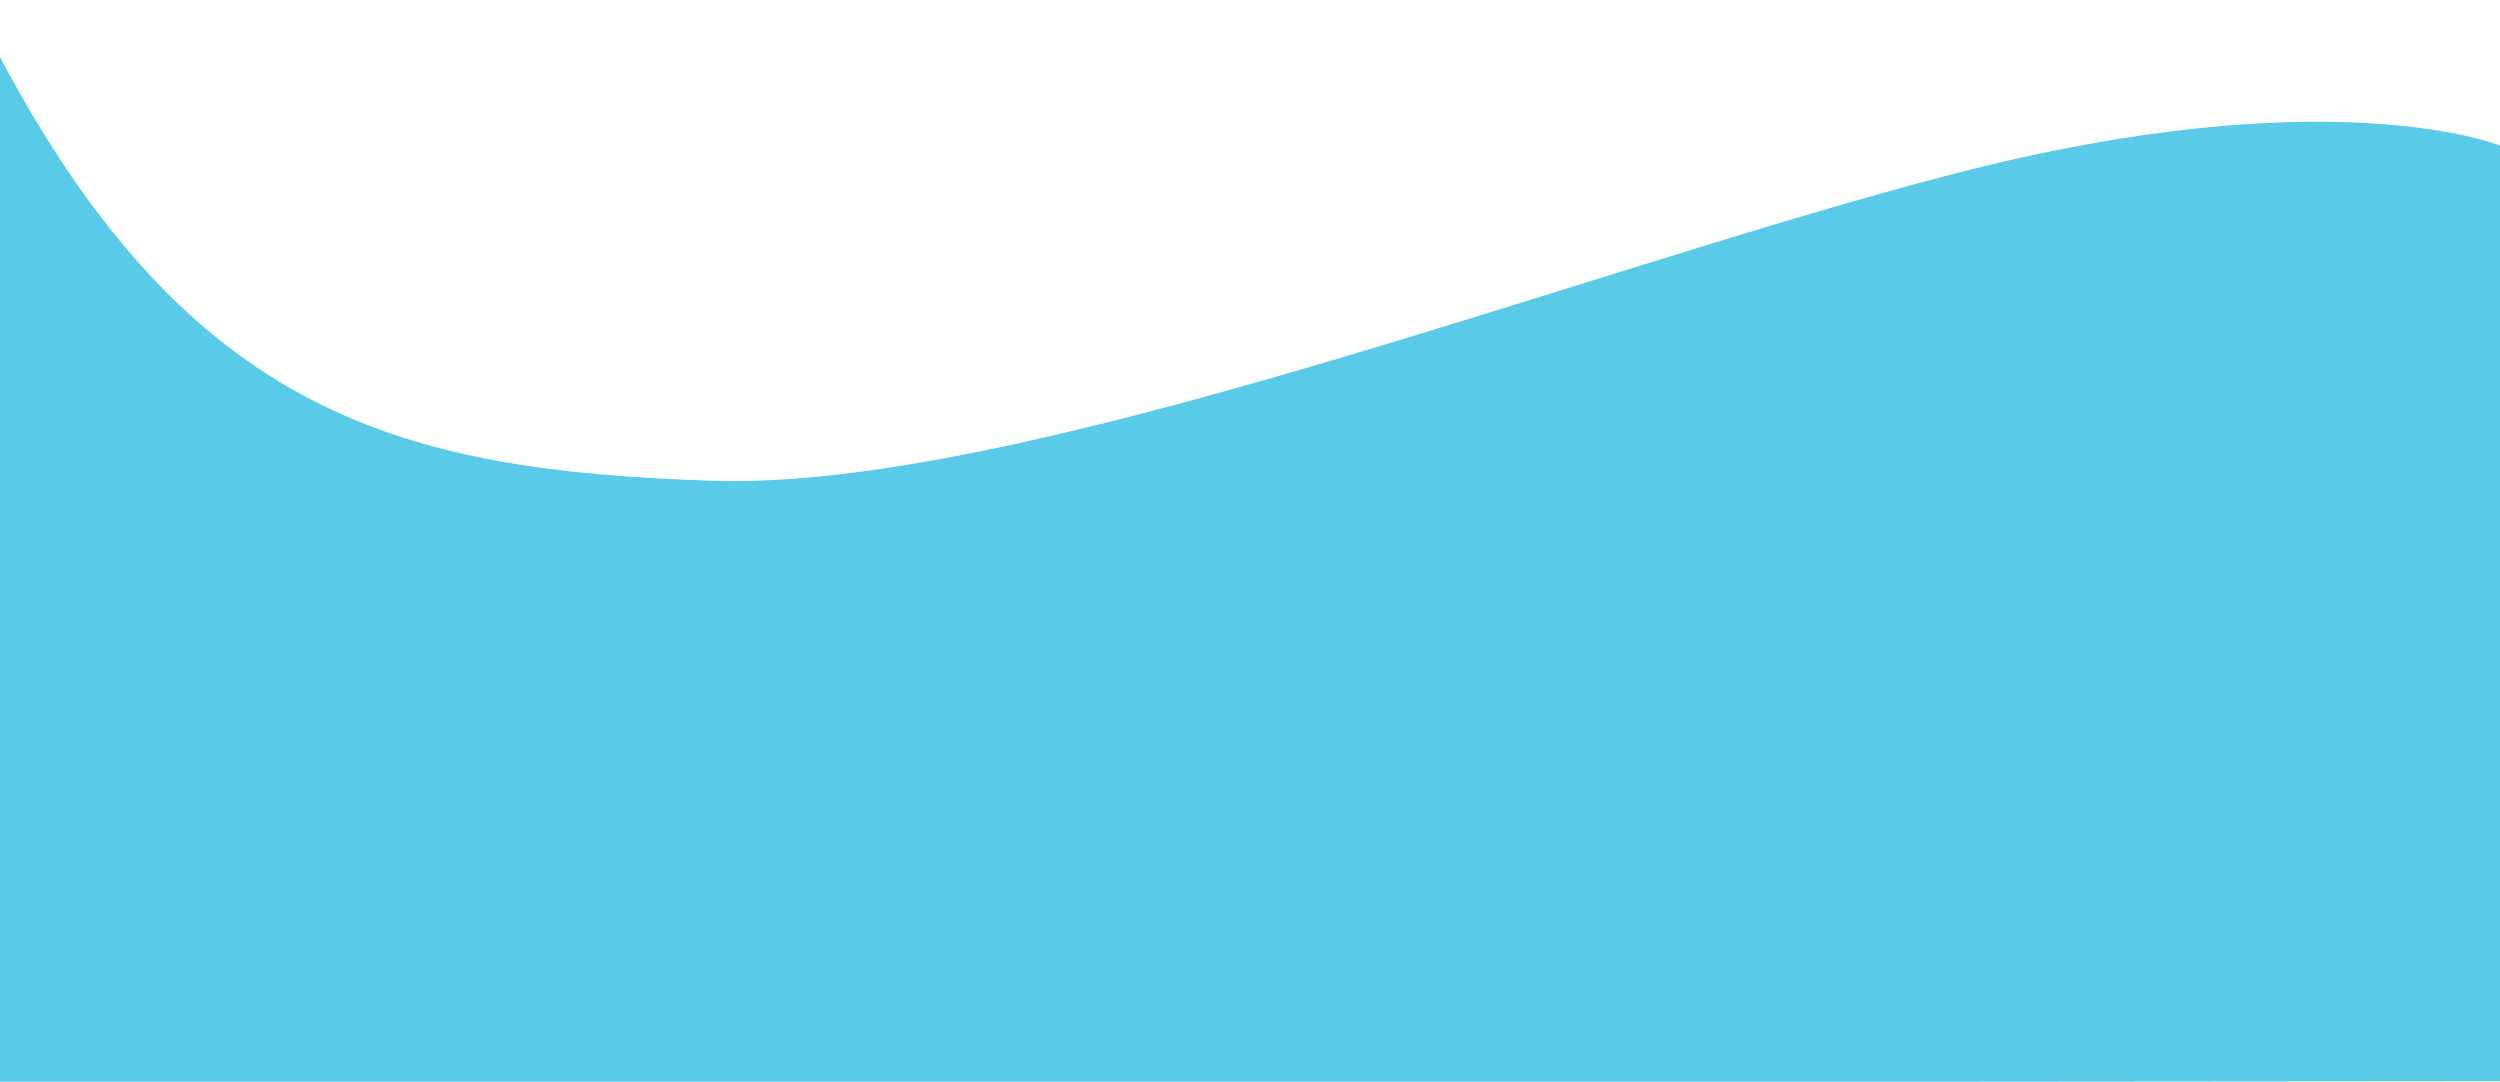 <?xml version="1.0" encoding="utf-8"?>
<!-- Generator: Adobe Illustrator 28.2.0, SVG Export Plug-In . SVG Version: 6.00 Build 0)  -->
<svg version="1.1" id="Layer_1" xmlns="http://www.w3.org/2000/svg" xmlns:xlink="http://www.w3.org/1999/xlink" x="0px" y="0px"
	 viewBox="0 0 1040 450" style="enable-background:new 0 0 1040 450;" xml:space="preserve">
<style type="text/css">
	.st0{fill:#59CBE8;}
</style>
<path class="st0" d="M1040.1,60.6c0,0-70.7-28.9-227.7,11.8c-156.1,40.5-388.2,131.8-516.2,127.6S79.2,173.6-0.4,23v427.7
	l1040.5-0.9V60.6z"/>
</svg>

